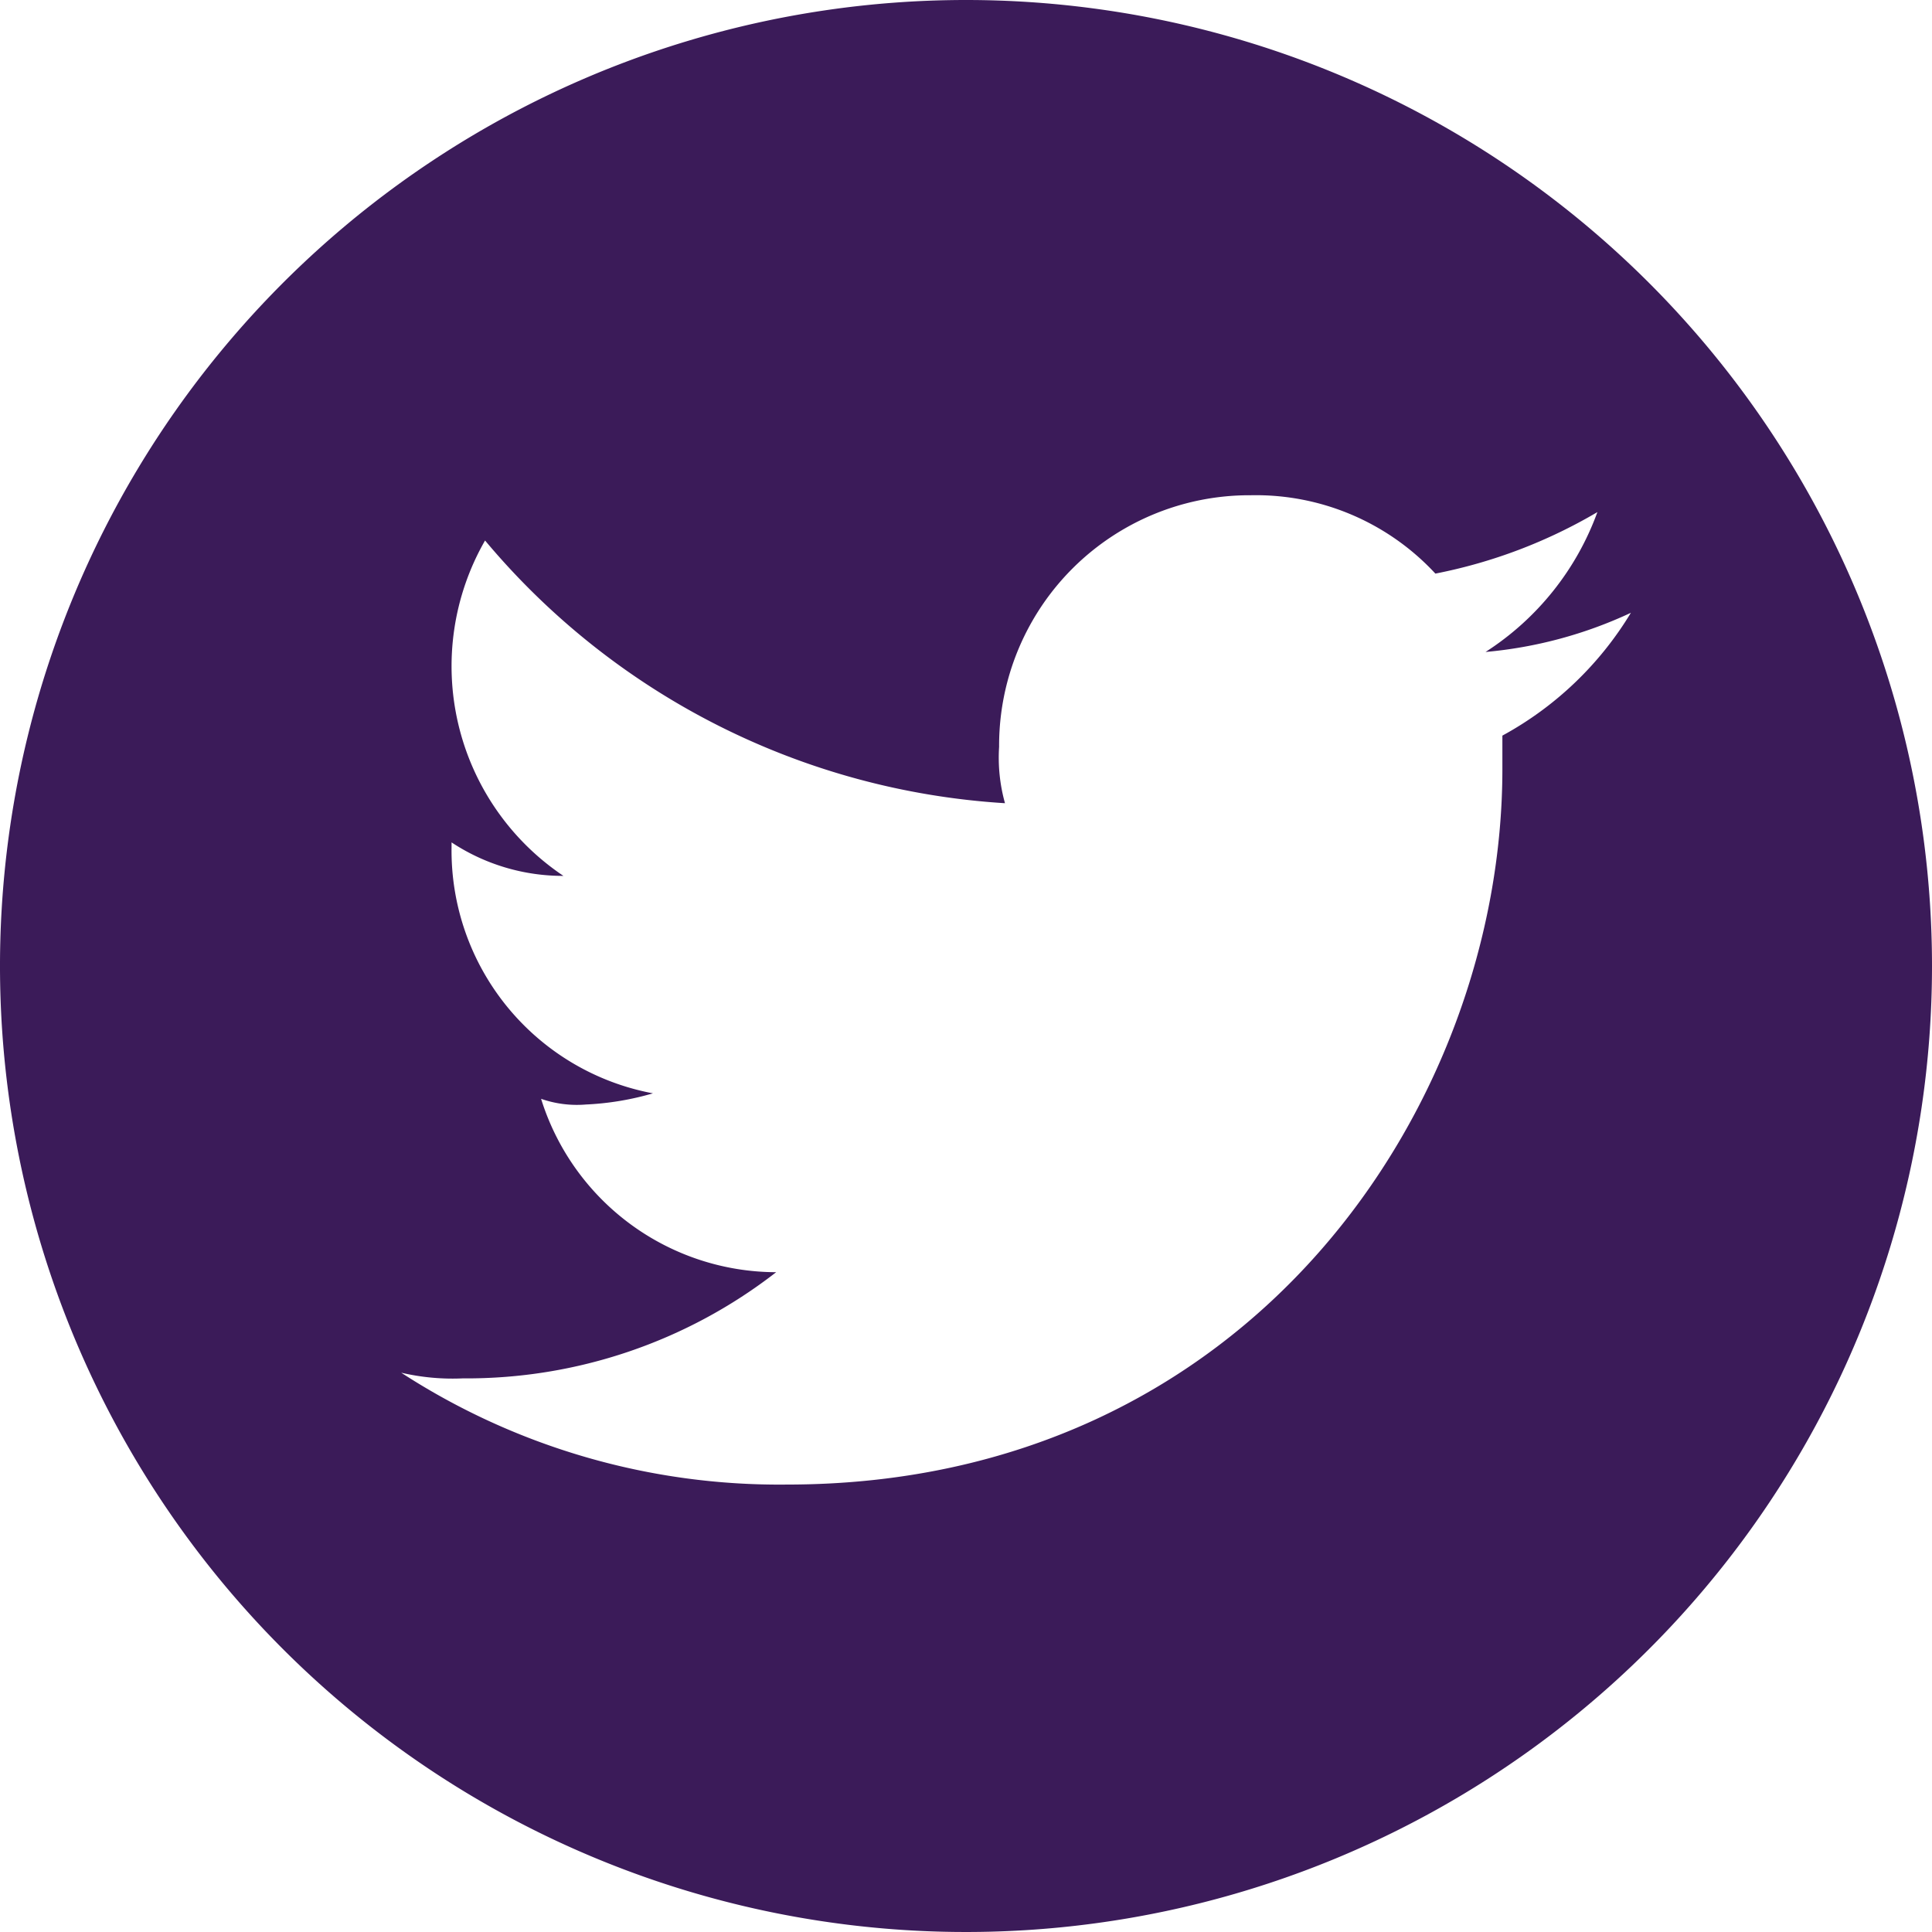 <?xml version="1.0" encoding="UTF-8"?> <svg xmlns="http://www.w3.org/2000/svg" viewBox="0 0 98.62 98.62"> <defs> <style>.cls-1{fill:#3b1b59;}</style> </defs> <title>лого1</title> <g id="Слой_2" data-name="Слой 2"> <g id="Layer_1" data-name="Layer 1"> <path class="cls-1" d="M49.31,0A49.31,49.31,0,1,0,98.62,49.31,49.31,49.31,0,0,0,49.31,0ZM76.69,37.55v1.71c0,17.12-12.84,36.52-36.52,36.52a35.42,35.42,0,0,1-19.69-5.71,11.53,11.53,0,0,0,3.14.29,25.75,25.75,0,0,0,16-5.42,12.6,12.6,0,0,1-12-8.85,5.53,5.53,0,0,0,2.29.29,14.56,14.56,0,0,0,3.42-.57A12.61,12.61,0,0,1,23.05,43.25V43a10.3,10.3,0,0,0,5.71,1.71,12.89,12.89,0,0,1-4-17.12A37.61,37.61,0,0,0,51.3,41,8.66,8.66,0,0,1,51,38.12,12.78,12.78,0,0,1,63.85,25.28a12.49,12.49,0,0,1,9.42,4,26.19,26.19,0,0,0,8.27-3.14,14.28,14.28,0,0,1-5.71,7.14,22.13,22.13,0,0,0,7.42-2A17.36,17.36,0,0,1,76.69,37.55Z"></path> </g> </g> </svg> 